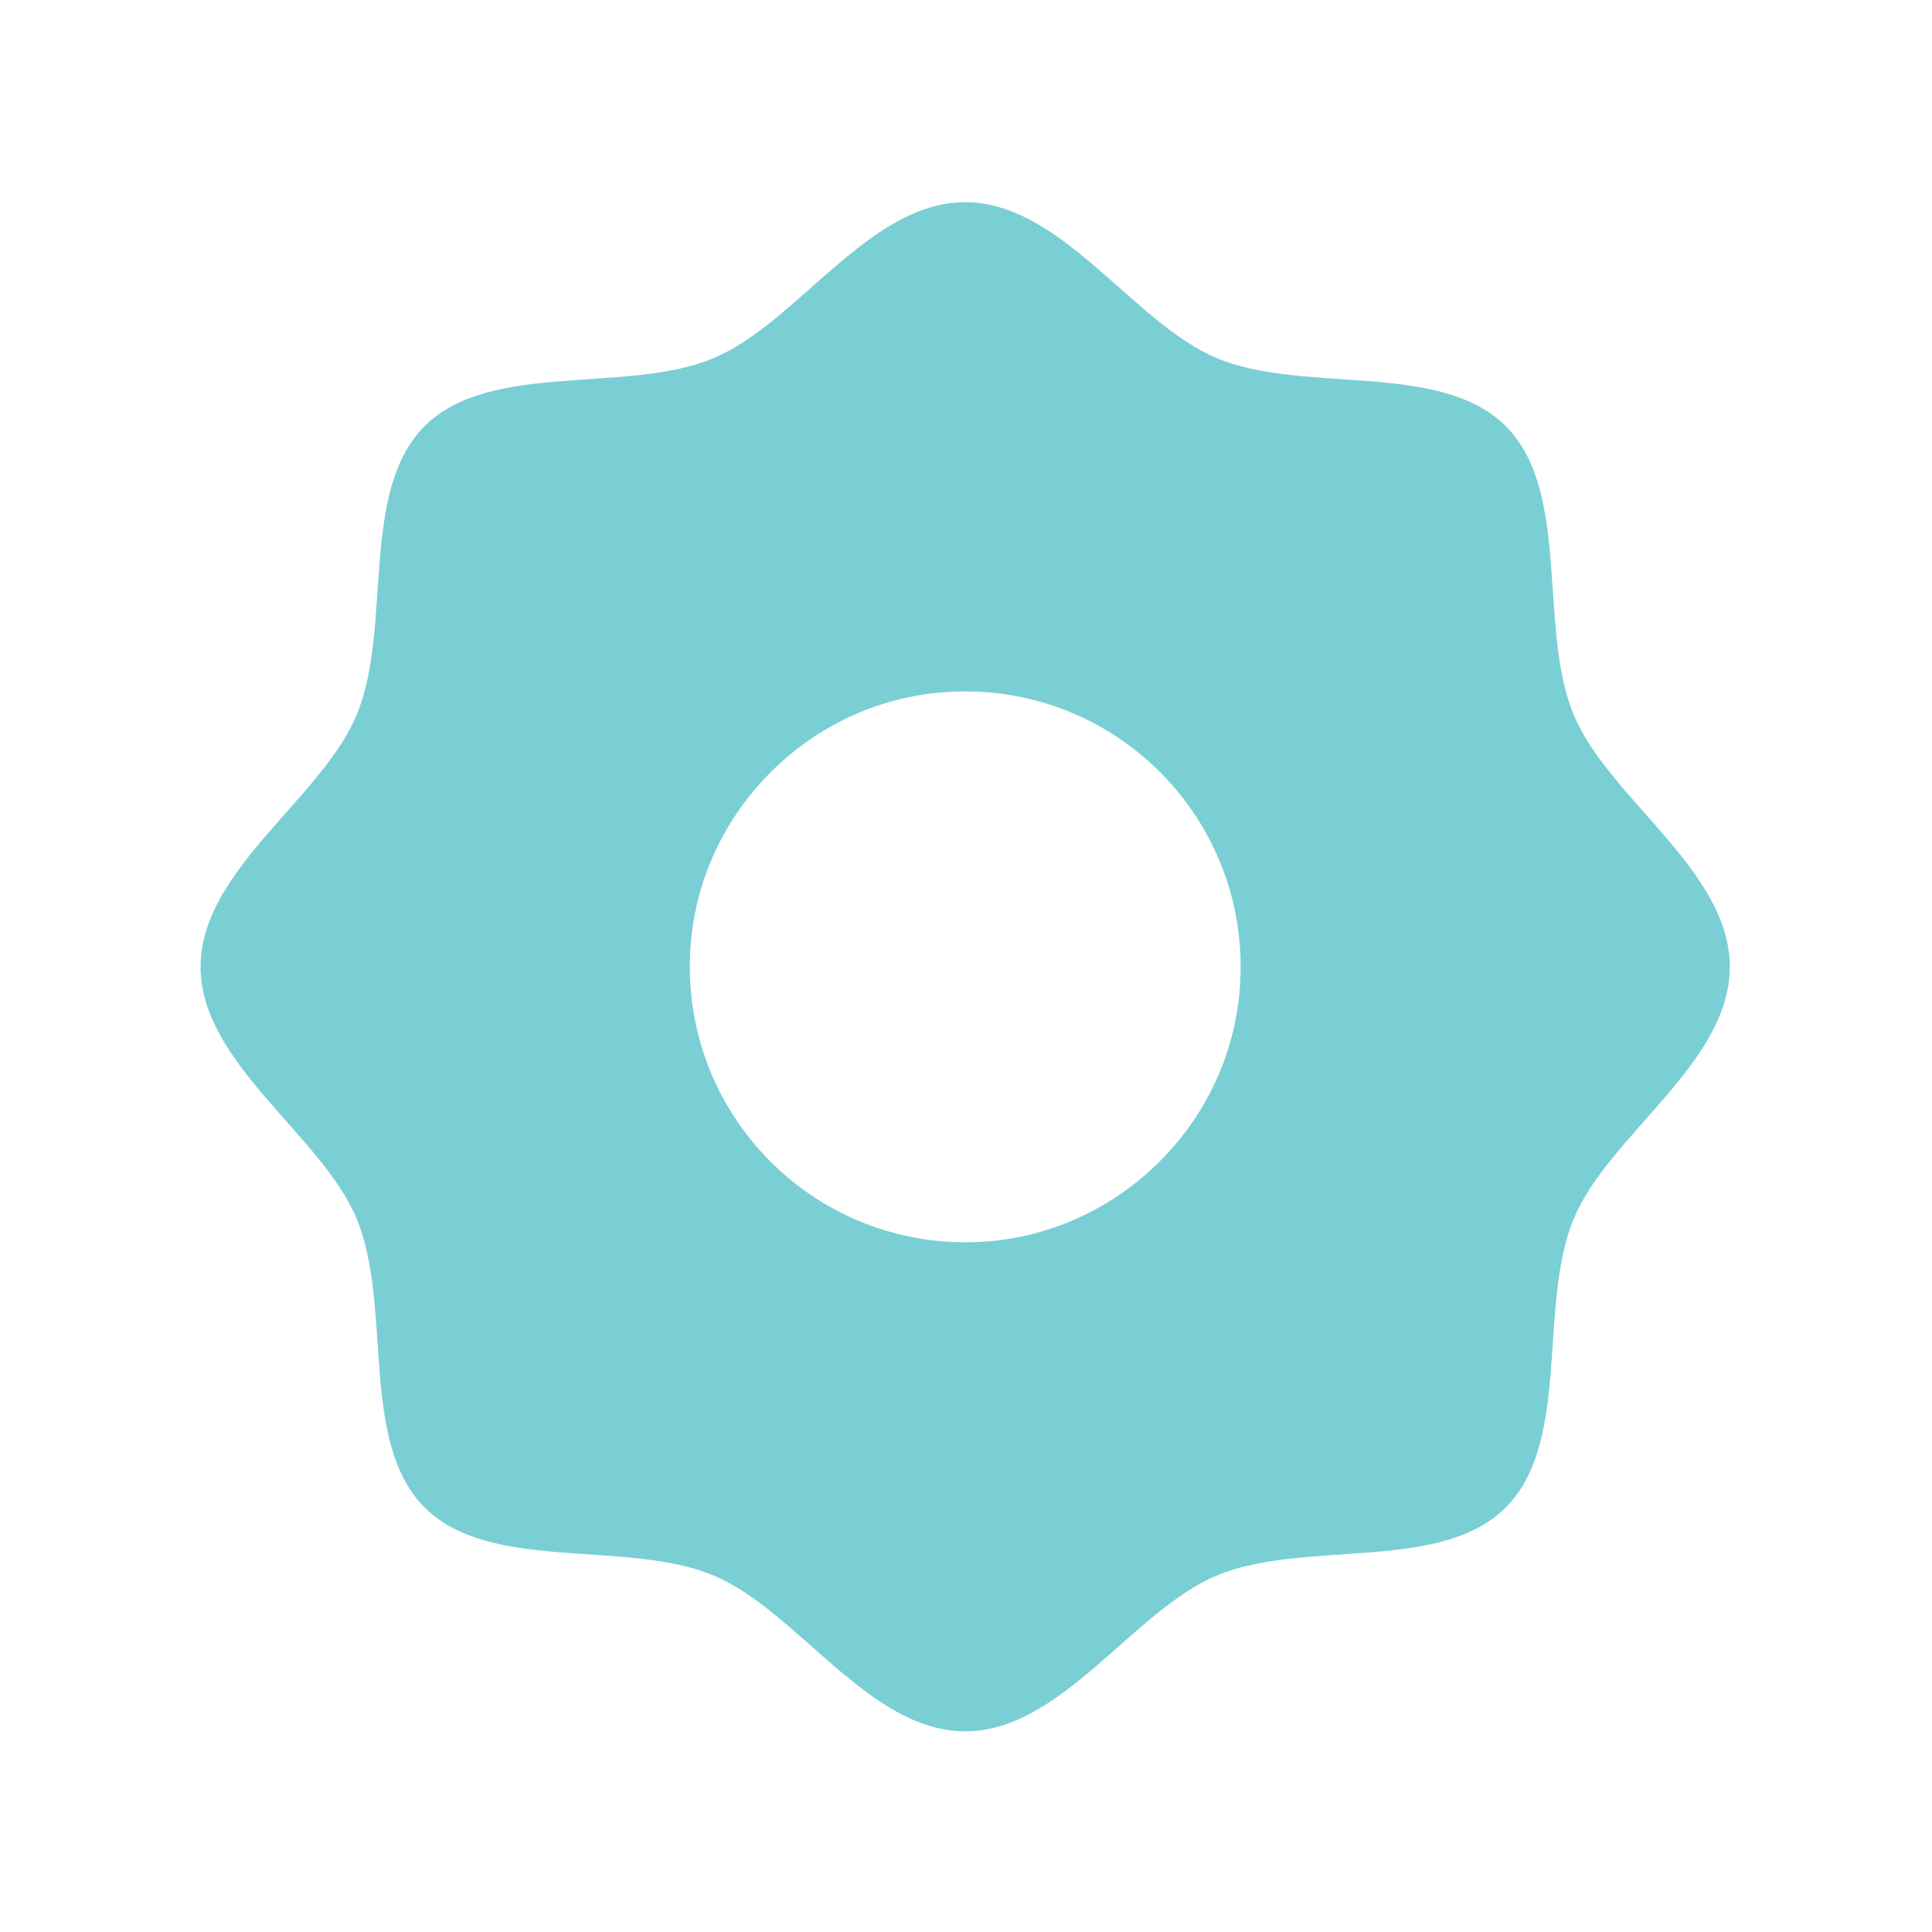 <?xml version="1.0" encoding="utf-8"?>
<!-- Generator: Adobe Illustrator 27.5.0, SVG Export Plug-In . SVG Version: 6.00 Build 0)  -->
<svg version="1.1" id="Nature" xmlns="http://www.w3.org/2000/svg" xmlns:xlink="http://www.w3.org/1999/xlink" x="0px" y="0px"
	 viewBox="0 0 288 288" style="enable-background:new 0 0 288 288;" xml:space="preserve">
<style type="text/css">
	.st0{fill:#7ACFD5;}
</style>
<g>
	<path class="st0" d="M184.81,147.45c-1.57,19.9-17.69,36.02-37.59,37.6c-25.3,2-46.25-18.96-44.26-44.26
		c1.57-19.9,17.69-36.03,37.59-37.59C165.85,101.2,186.8,122.15,184.81,147.45 M234.59,106.55c-5.38-12.96-0.35-33.25-10.12-43.02
		c-9.77-9.77-30.06-4.74-43.02-10.12c-12.51-5.19-23.19-23.27-37.57-23.27c-14.38,0-25.06,18.08-37.57,23.27
		c-12.96,5.38-33.25,0.35-43.02,10.12c-9.77,9.77-4.74,30.06-10.12,43.02c-5.19,12.5-23.27,23.19-23.27,37.57
		c0,14.38,18.08,25.06,23.27,37.57c5.38,12.96,0.35,33.25,10.12,43.02c9.77,9.77,30.06,4.74,43.02,10.12
		c12.51,5.19,23.19,23.26,37.57,23.26c14.38,0,25.06-18.08,37.57-23.26c12.96-5.38,33.25-0.35,43.02-10.12
		c9.77-9.77,4.74-30.06,10.12-43.02c5.19-12.51,23.27-23.19,23.27-37.57C257.86,129.74,239.78,119.06,234.59,106.55"/>
</g>
</svg>
